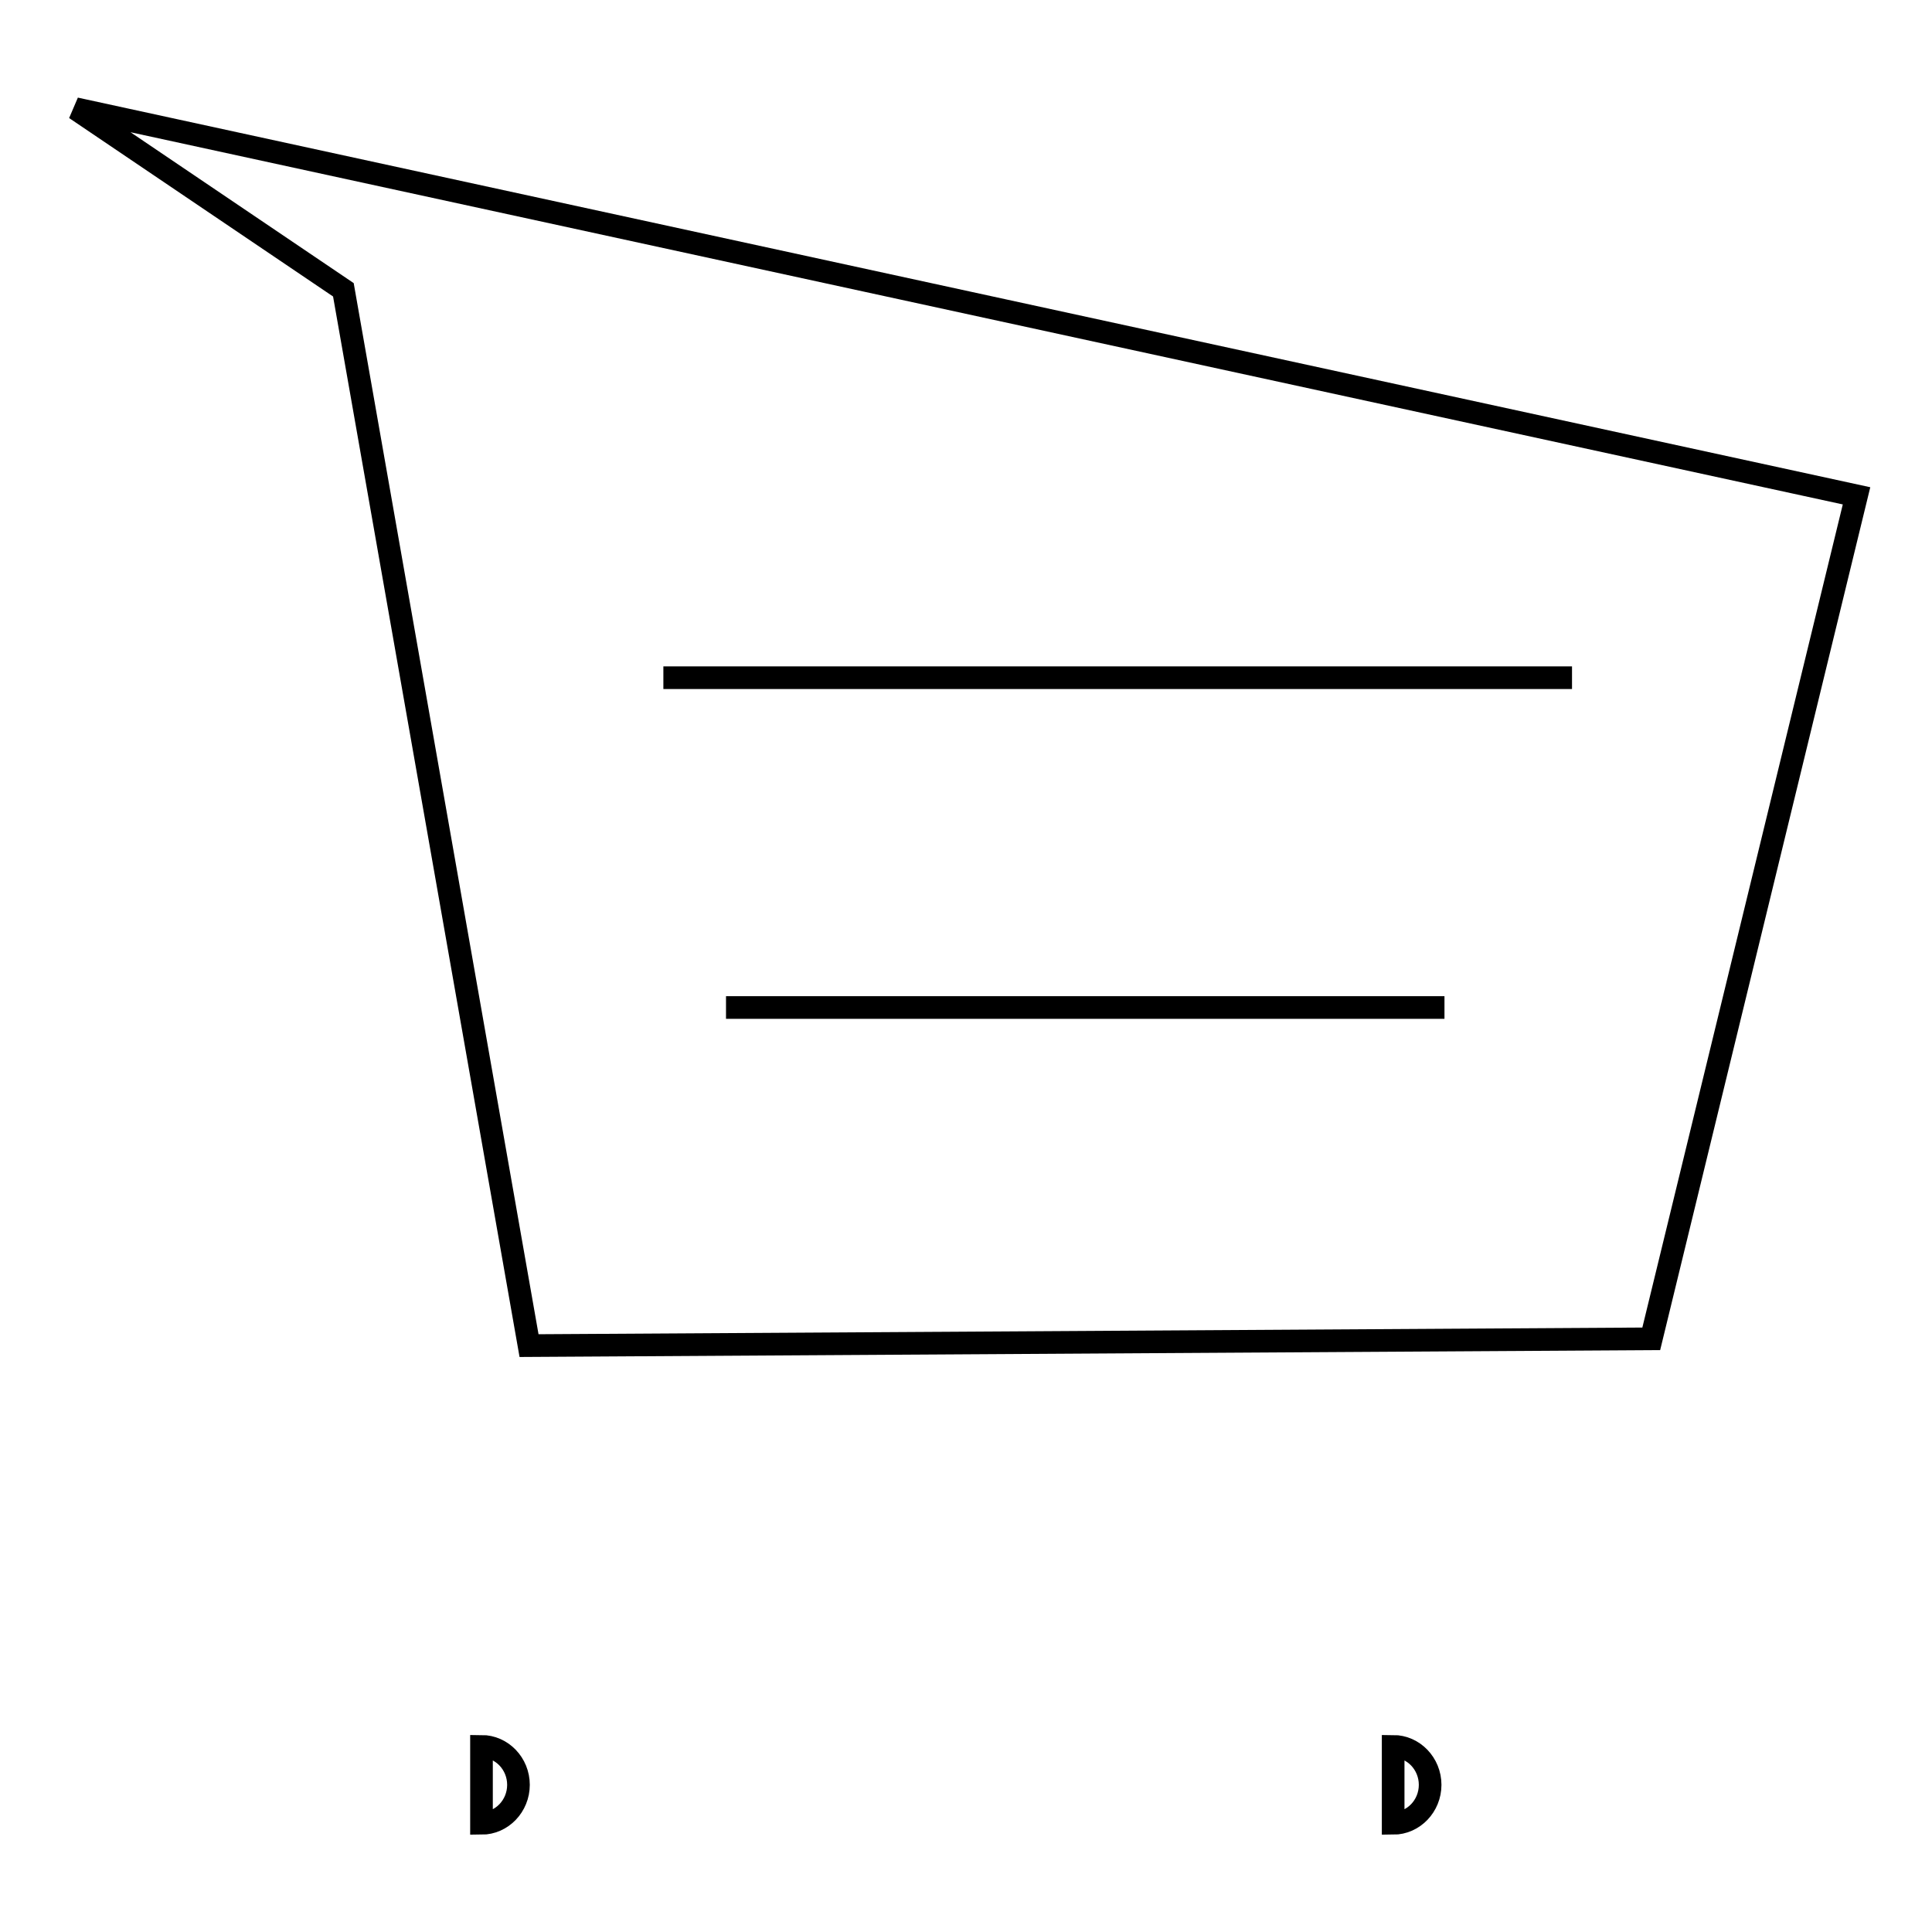 <?xml version="1.0" encoding="utf-8"?>
<!-- Svg Vector Icons : http://www.onlinewebfonts.com/icon -->
<!DOCTYPE svg PUBLIC "-//W3C//DTD SVG 1.1//EN" "http://www.w3.org/Graphics/SVG/1.1/DTD/svg11.dtd">
<svg version="1.1" xmlns="http://www.w3.org/2000/svg" xmlns:xlink="http://www.w3.org/1999/xlink" x="0px" y="0px" viewBox="0 0 256 256" enable-background="new 0 0 256 256" xml:space="preserve">
<g><g><path stroke-width="3" fill-opacity="0" stroke="#000000"  d="M10,14.4l35.5,24l24.6,139.9l148.7-0.9L246,65.7L10,14.4z"/><path stroke-width="3" fill-opacity="0" stroke="#000000"  d="M63.8,231.4c2.7,0,4.9,2.3,4.9,5.1c0,2.8-2.2,5.1-4.9,5.1V231.4z"/><path stroke-width="3" fill-opacity="0" stroke="#000000"  d="M184.6,231.4c2.7,0,4.9,2.3,4.9,5.1c0,2.8-2.2,5.1-4.9,5.1V231.4z"/><path stroke-width="3" fill-opacity="0" stroke="#000000"  d="M87.9,89.8h120.4H87.9z"/><path stroke-width="3" fill-opacity="0" stroke="#000000"  d="M96.2,133.5h95.2H96.2z"/></g></g>
</svg>
